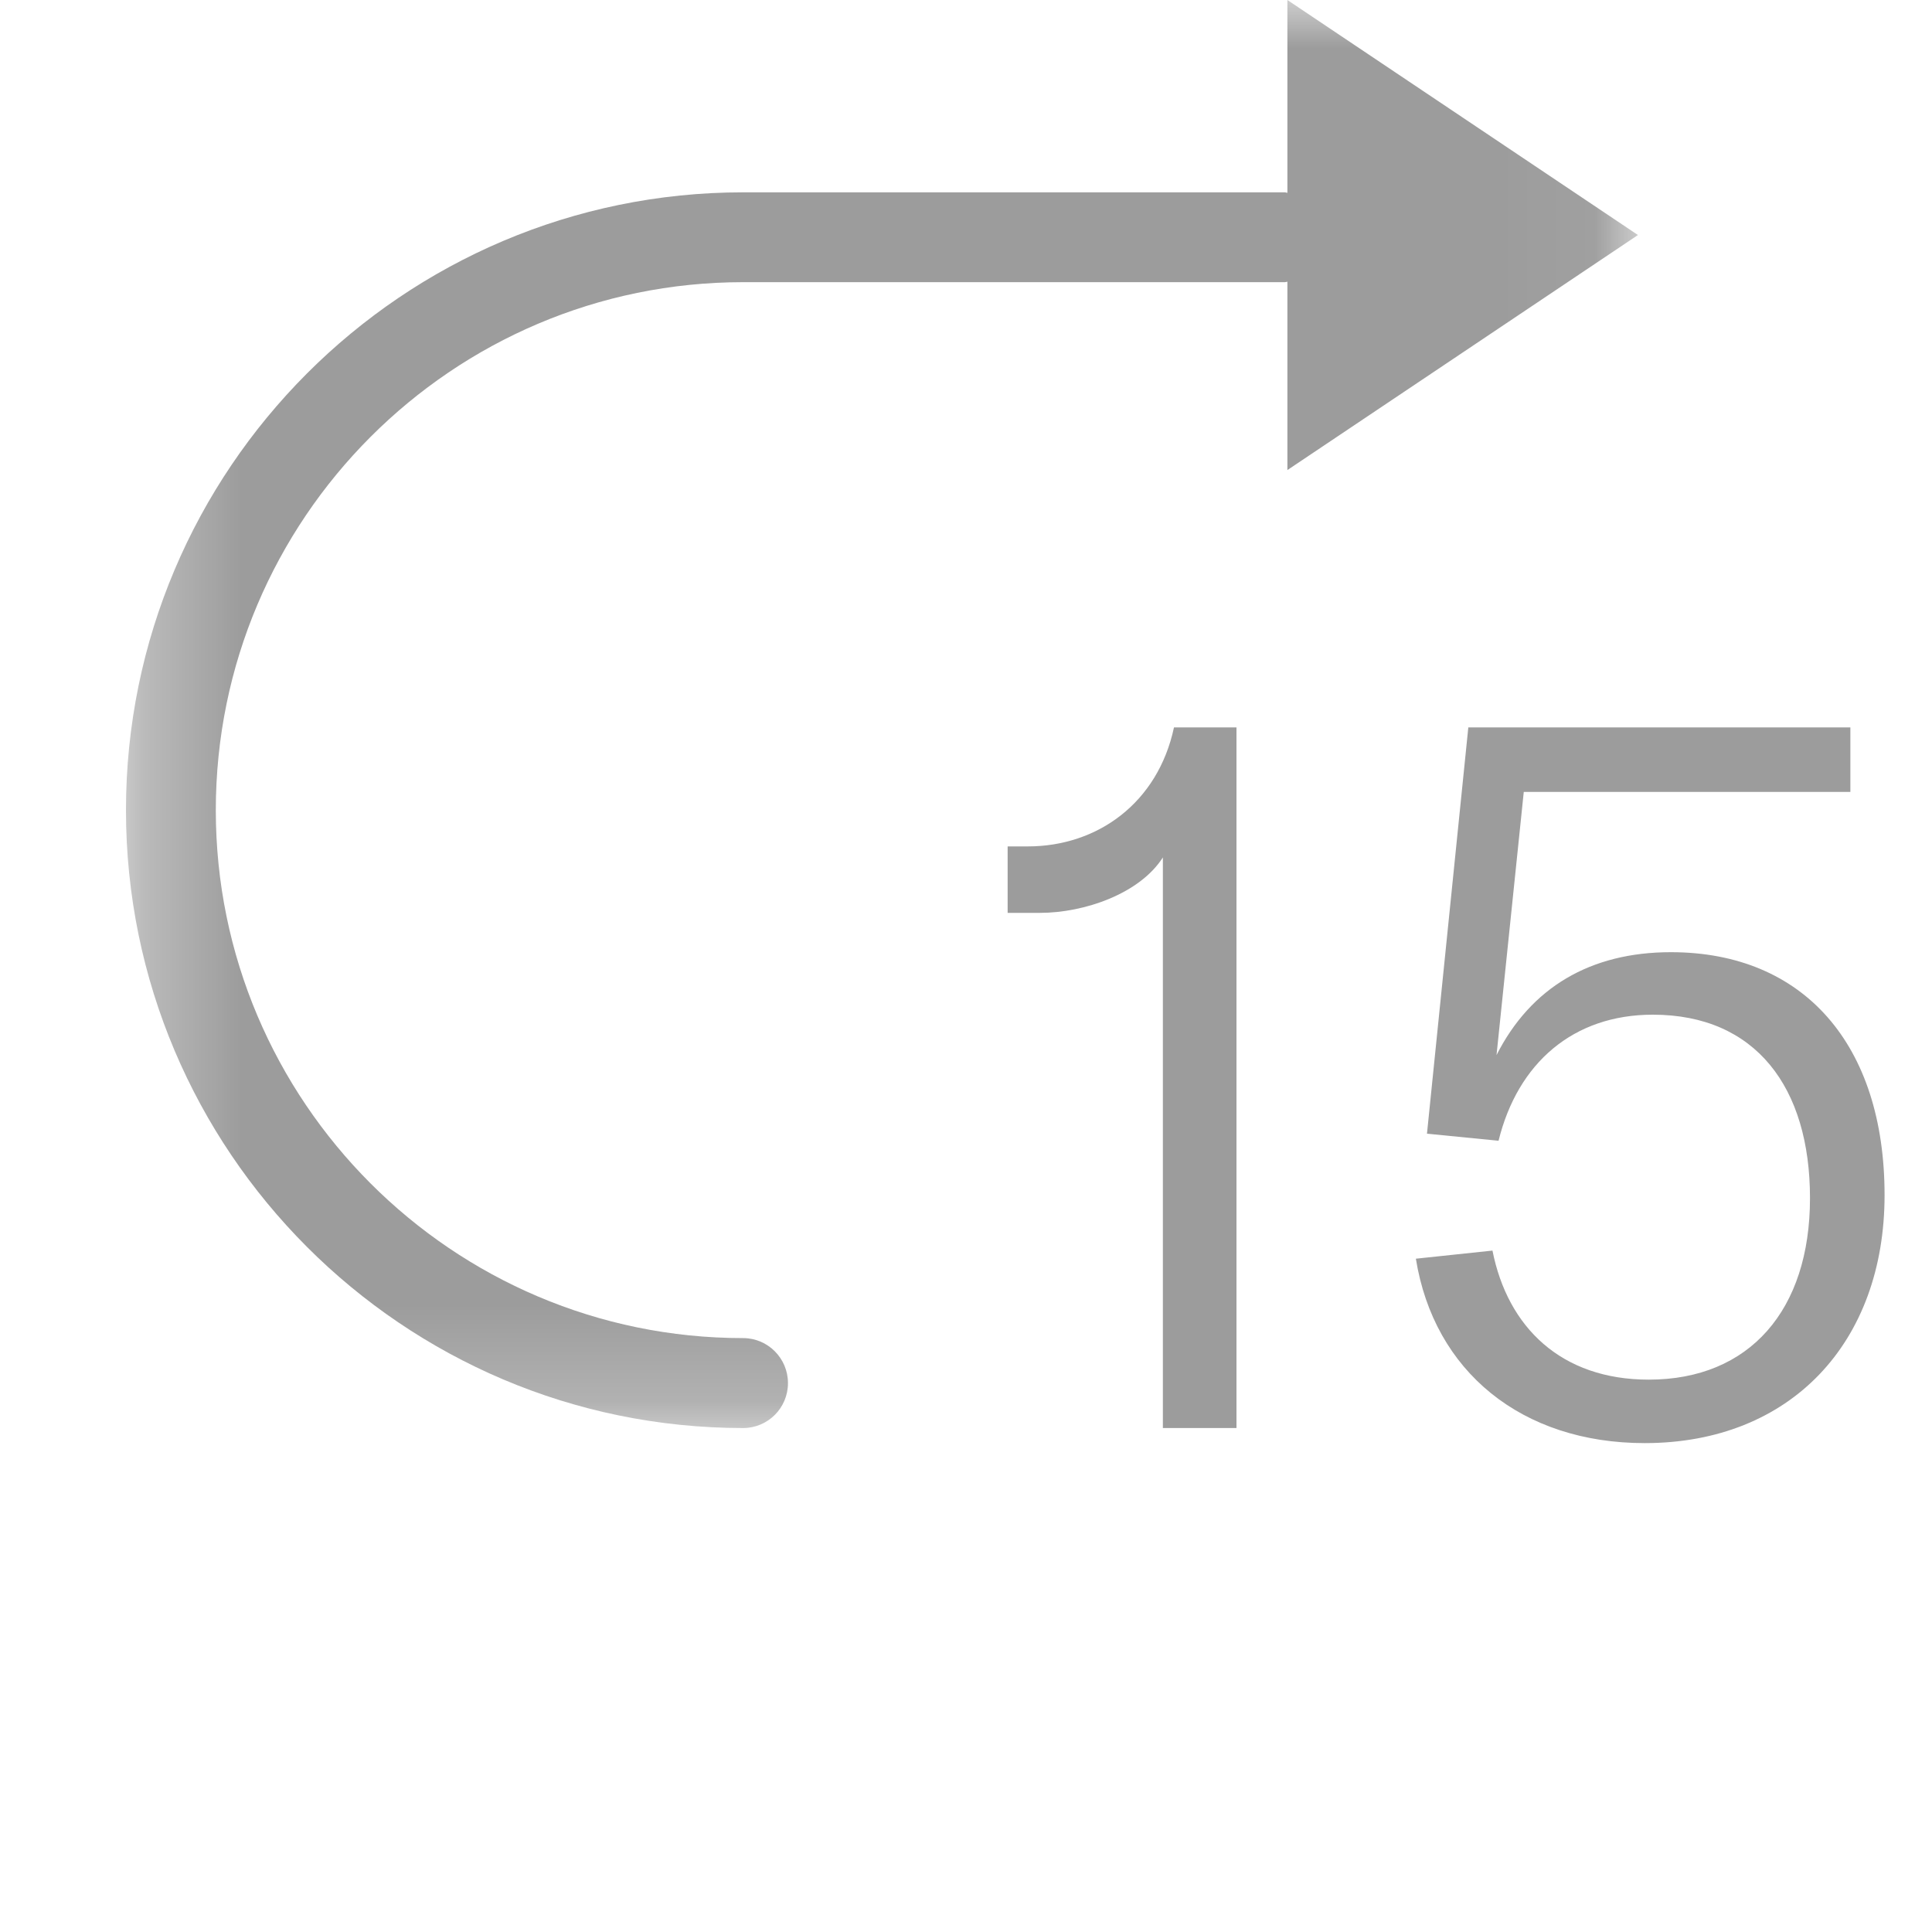 <svg width="20" height="20" viewBox="0 0 20 20" fill="none" xmlns="http://www.w3.org/2000/svg">
<path fill-rule="evenodd" clip-rule="evenodd" d="M12.8 7.53V14.783H12.038V8.876C11.798 9.252 11.224 9.45 10.765 9.45H10.431V8.762H10.64C11.36 8.762 11.986 8.313 12.153 7.53H12.8ZM19.509 12.372C19.509 13.896 18.539 14.939 17.026 14.939C15.753 14.939 14.845 14.198 14.657 13.03L15.45 12.946C15.607 13.739 16.16 14.282 17.068 14.282C18.111 14.282 18.737 13.562 18.737 12.403C18.737 11.256 18.174 10.504 17.11 10.504C16.285 10.504 15.711 11.005 15.513 11.809L14.772 11.736L15.2 7.53H19.155V8.198H15.774L15.492 10.922C15.847 10.223 16.463 9.857 17.297 9.857C18.675 9.857 19.509 10.817 19.509 12.372Z" fill="#9C9C9C"/>
<mask id="mask0_0_26847" style="mask-type:alpha" maskUnits="userSpaceOnUse" x="1" y="0" width="16" height="15">
<path fill-rule="evenodd" clip-rule="evenodd" d="M1.304 0H16.956V14.783H1.304V0Z" fill="white"/>
</mask>
<g mask="url(#mask0_0_26847)">
<path fill-rule="evenodd" clip-rule="evenodd" d="M16.956 2.433L13.327 0V1.996C13.318 1.996 13.31 1.991 13.301 1.991H7.693C4.17 1.991 1.304 4.86 1.304 8.387C1.304 11.914 4.17 14.783 7.693 14.783C7.949 14.783 8.157 14.575 8.157 14.318C8.157 14.061 7.949 13.852 7.693 13.852C4.683 13.852 2.234 11.4 2.234 8.387C2.234 5.373 4.683 2.921 7.693 2.921H13.301C13.31 2.921 13.318 2.917 13.327 2.916V4.866L16.956 2.433Z" fill="#9C9C9C"/>
</g>
</svg>
